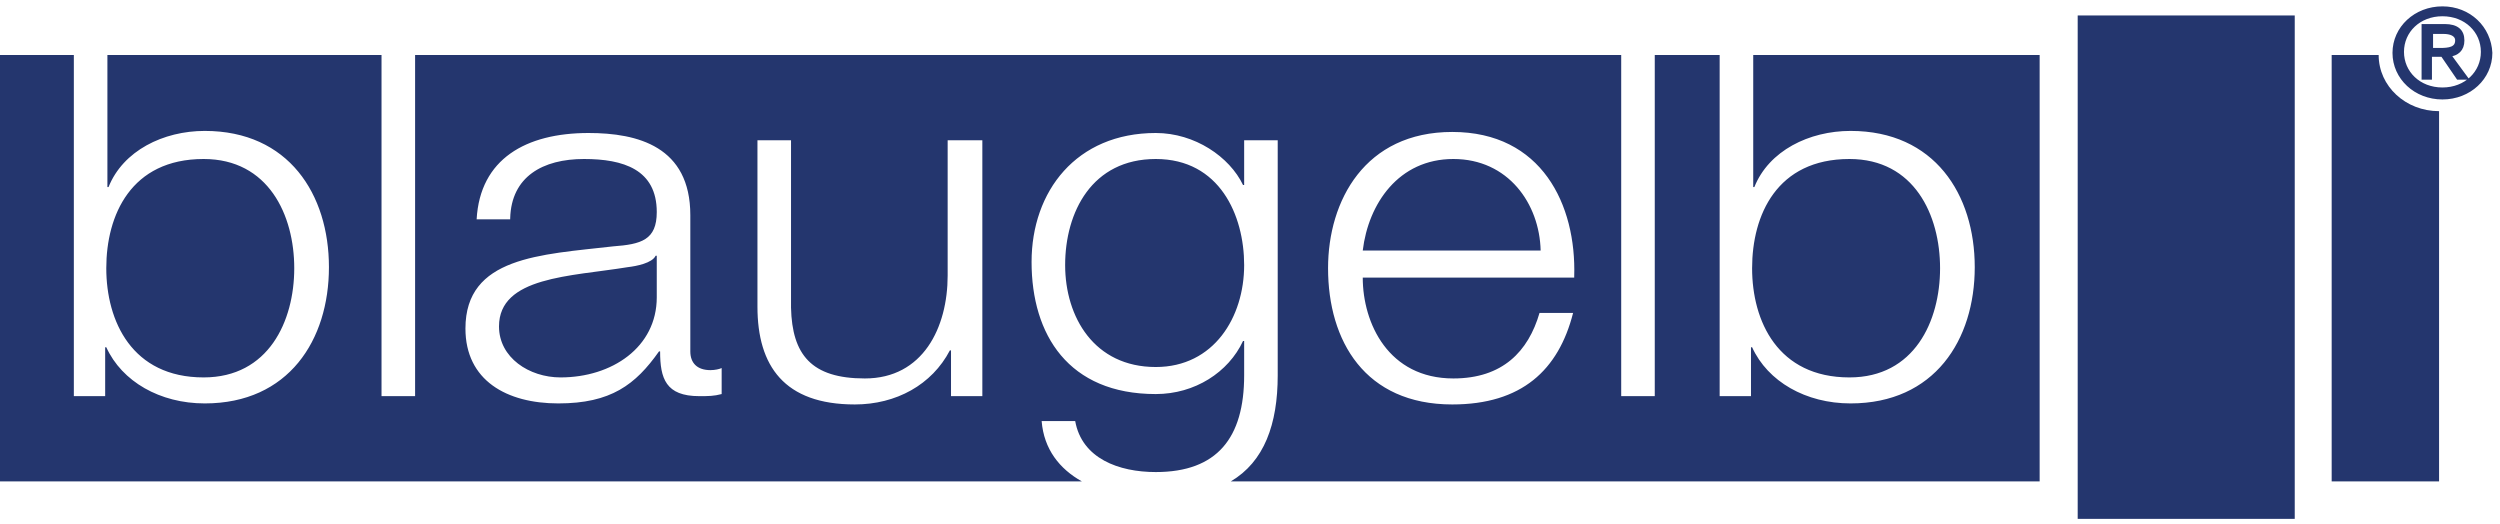 <svg width="210" height="44" viewBox="0 0 210 44" fill="none" xmlns="http://www.w3.org/2000/svg">
<g id="Logo_blaugelb">
<path id="path3345" fill-rule="evenodd" clip-rule="evenodd" d="M24.717 22.529C24.717 26.985 22.556 31.703 17.105 31.703C11.09 31.703 8.928 26.985 8.928 22.529C8.928 18.074 10.996 13.356 17.105 13.356C22.556 13.356 24.717 18.074 24.717 22.529ZM0 4.619H6.203V33.276H8.834V29.169H8.928C10.244 32.053 13.44 33.887 17.199 33.887C24.247 33.887 27.631 28.558 27.631 22.442C27.631 16.326 24.247 10.997 17.199 10.997C13.722 10.997 10.338 12.657 9.116 15.715H9.022V4.619H32.048V33.276H34.868V4.619H136.181V33.276H139V4.619H144.451V33.276H147.083V29.169H147.177C148.493 32.053 151.688 33.887 155.447 33.887C162.496 33.887 165.879 28.558 165.879 22.442C165.879 16.326 162.496 10.997 155.447 10.997C151.97 10.997 148.587 12.657 147.365 15.715H147.271V4.619H171.33V40.44H103.381C106.2 38.78 107.328 35.635 107.328 31.528V11.783H104.509V15.54H104.415C103.287 13.181 100.373 11.172 97.084 11.172C90.411 11.172 86.652 16.064 86.652 22.005C86.652 28.121 89.753 33.101 97.084 33.101C100.373 33.101 103.193 31.266 104.415 28.645H104.509V31.528C104.509 36.77 102.253 39.653 97.084 39.653C93.983 39.653 90.881 38.518 90.317 35.372H87.498C87.686 37.731 89.001 39.391 90.881 40.44H0V4.619ZM55.168 24.976C55.168 29.169 51.408 31.703 47.085 31.703C44.454 31.703 41.916 30.043 41.916 27.422C41.916 23.228 47.931 23.228 52.724 22.442C53.476 22.355 54.792 22.093 55.074 21.481H55.168V24.976ZM42.856 18.336C42.95 14.841 45.582 13.356 49.059 13.356C52.348 13.356 55.168 14.229 55.168 17.811C55.168 20.171 53.852 20.52 51.502 20.695C45.394 21.394 39.097 21.568 39.097 27.597C39.097 31.965 42.574 33.887 46.897 33.887C51.315 33.887 53.382 32.315 55.356 29.519H55.45C55.45 31.79 55.92 33.276 58.739 33.276C59.491 33.276 59.961 33.276 60.619 33.101V30.917C60.431 31.004 60.055 31.091 59.679 31.091C58.551 31.091 57.987 30.48 57.987 29.519V18.074C57.987 12.307 53.57 11.172 49.435 11.172C44.172 11.172 40.319 13.356 40.037 18.423H42.856V18.336ZM82.423 11.783H79.603V23.141C79.603 27.509 77.536 31.79 72.649 31.79C68.137 31.79 66.54 29.781 66.446 25.849V11.783H63.626V25.762C63.626 30.742 65.882 33.974 71.803 33.974C75.28 33.974 78.287 32.315 79.791 29.431H79.885V33.276H82.517V11.783H82.423ZM97.084 30.829C91.915 30.829 89.472 26.636 89.472 22.267C89.472 17.811 91.727 13.356 97.084 13.356C102.441 13.356 104.509 18.074 104.509 22.267C104.509 26.636 101.971 30.829 97.084 30.829ZM132.234 23.228C132.422 17.2 129.508 11.084 121.989 11.084C114.659 11.084 111.557 16.851 111.557 22.529C111.557 28.645 114.659 33.974 121.989 33.974C127.816 33.974 130.918 31.091 132.14 26.286H129.32C128.38 29.519 126.219 31.79 122.083 31.79C116.632 31.79 114.471 27.16 114.471 23.316H132.234V23.228ZM114.471 21.044C114.941 17.113 117.478 13.356 122.083 13.356C126.689 13.356 129.32 17.113 129.414 21.044H114.471ZM162.966 22.529C162.966 26.985 160.804 31.703 155.353 31.703C149.338 31.703 147.177 26.985 147.177 22.529C147.177 18.074 149.244 13.356 155.353 13.356C160.804 13.356 162.966 18.074 162.966 22.529ZM195.86 4.619H199.807C199.807 7.24 202.063 9.337 204.882 9.337V40.44H195.86V4.619Z" fill="#24366E"/>
<path id="path3347" d="M205.164 0.688C202.909 0.688 201.123 2.347 201.123 4.444C201.123 6.541 202.909 8.201 205.164 8.201C207.42 8.201 209.205 6.541 209.205 4.444C209.111 2.347 207.42 0.688 205.164 0.688ZM205.164 1.212C207.138 1.212 208.547 2.61 208.547 4.357C208.547 6.104 207.138 7.502 205.164 7.502C203.19 7.502 201.781 6.104 201.781 4.357C201.781 2.61 203.19 1.212 205.164 1.212ZM204.224 4.619H205.164L206.48 6.541H207.138L205.728 4.619C206.386 4.532 206.856 4.182 206.856 3.396C206.856 2.61 206.386 2.173 205.352 2.173H203.566V6.541H204.13V4.619H204.224ZM204.224 4.182V2.697H205.258C205.822 2.697 206.386 2.872 206.386 3.396C206.386 4.095 205.728 4.182 204.976 4.182H204.224Z" stroke="#24366E" stroke-width="0.307" stroke-miterlimit="22.926"/>
<path id="path3349" d="M205.164 0.688C202.909 0.688 201.123 2.347 201.123 4.444C201.123 6.541 202.909 8.201 205.164 8.201C207.42 8.201 209.205 6.541 209.205 4.444C209.111 2.347 207.42 0.688 205.164 0.688ZM205.164 1.212C207.138 1.212 208.547 2.61 208.547 4.357C208.547 6.104 207.138 7.502 205.164 7.502C203.19 7.502 201.781 6.104 201.781 4.357C201.781 2.61 203.19 1.212 205.164 1.212ZM204.224 4.619H205.164L206.48 6.541H207.138L205.728 4.619C206.386 4.532 206.856 4.182 206.856 3.396C206.856 2.61 206.386 2.173 205.352 2.173H203.566V6.541H204.13V4.619H204.224ZM204.224 4.182V2.697H205.258C205.822 2.697 206.386 2.872 206.386 3.396C206.386 4.095 205.728 4.182 204.976 4.182H204.224Z" fill="#24366E"/>
<path id="polygon3351" fill-rule="evenodd" clip-rule="evenodd" d="M174.526 43.585V1.299H192.758V43.585H174.526Z" fill="#24366E"/>
</g>
</svg>
